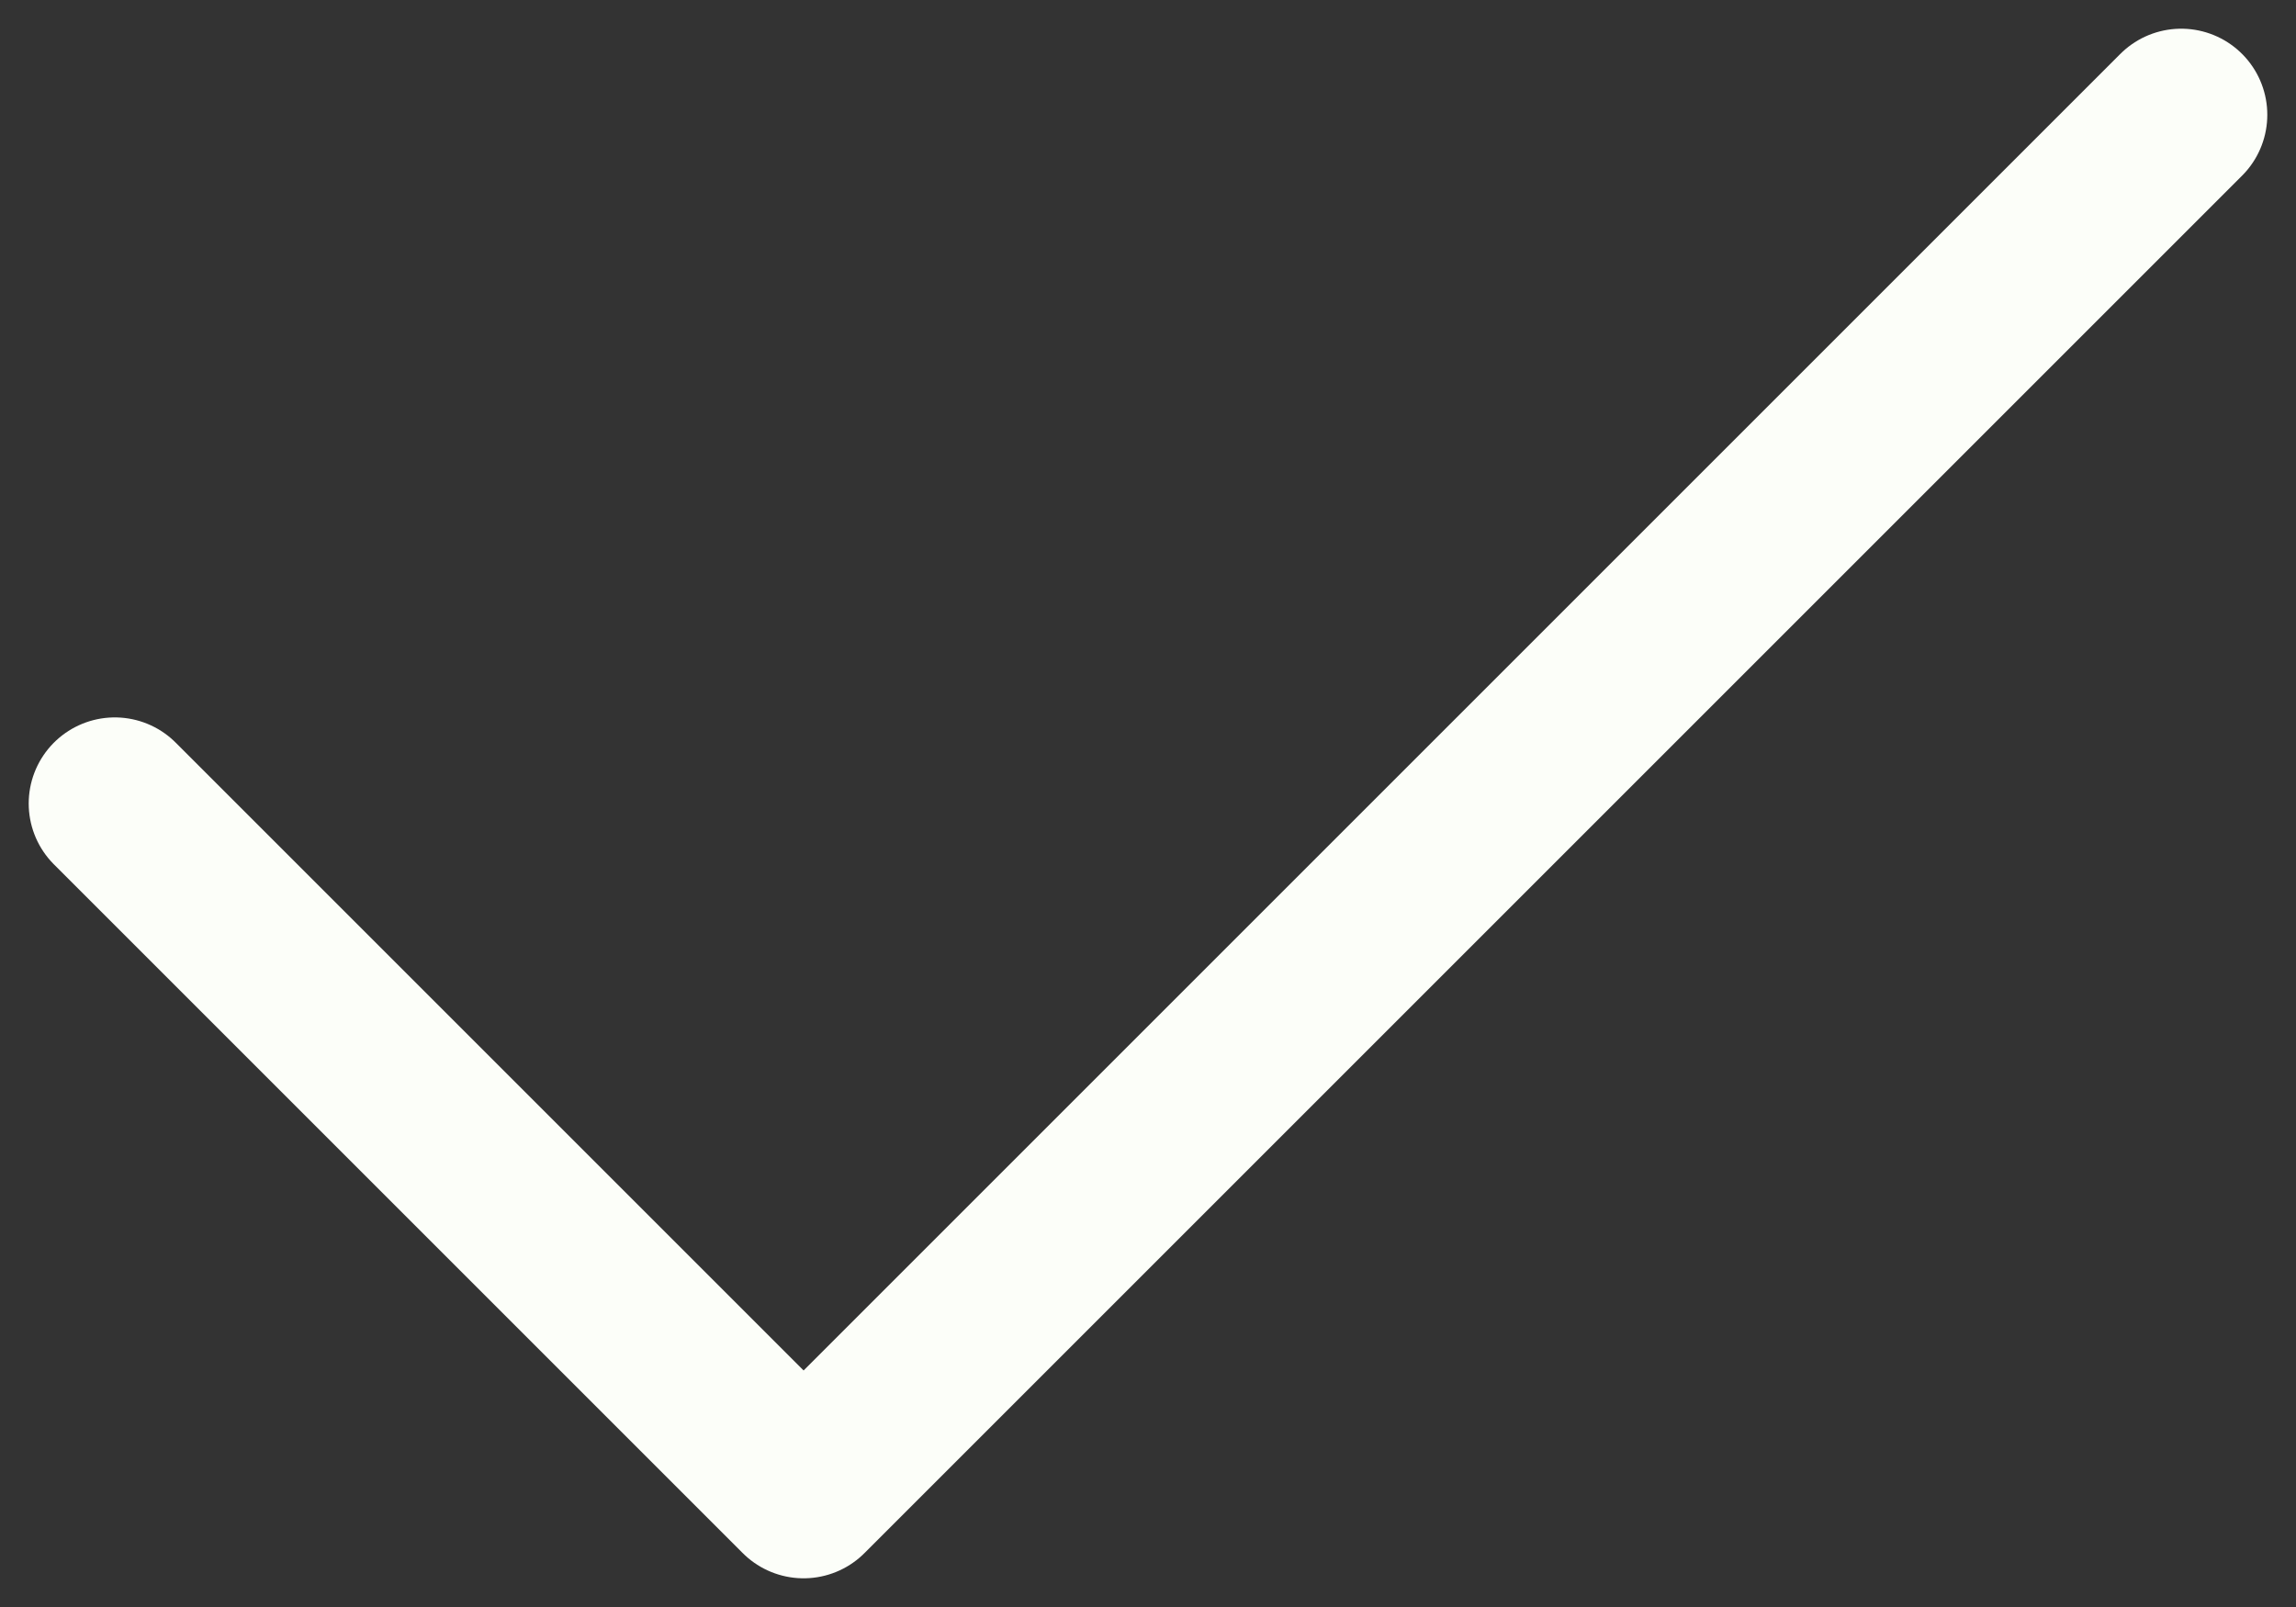 <svg width="20" height="14" viewBox="0 0 20 14" fill="none" xmlns="http://www.w3.org/2000/svg">
<rect x="0" y="0" width="20" height="14" fill="#333333" stroke="none"/>
<path id="Icon" d="M1 7L7 13L19 1" stroke="#FCFEF9" stroke-width="1.5" stroke-linecap="round" stroke-linejoin="round"/>
</svg>

